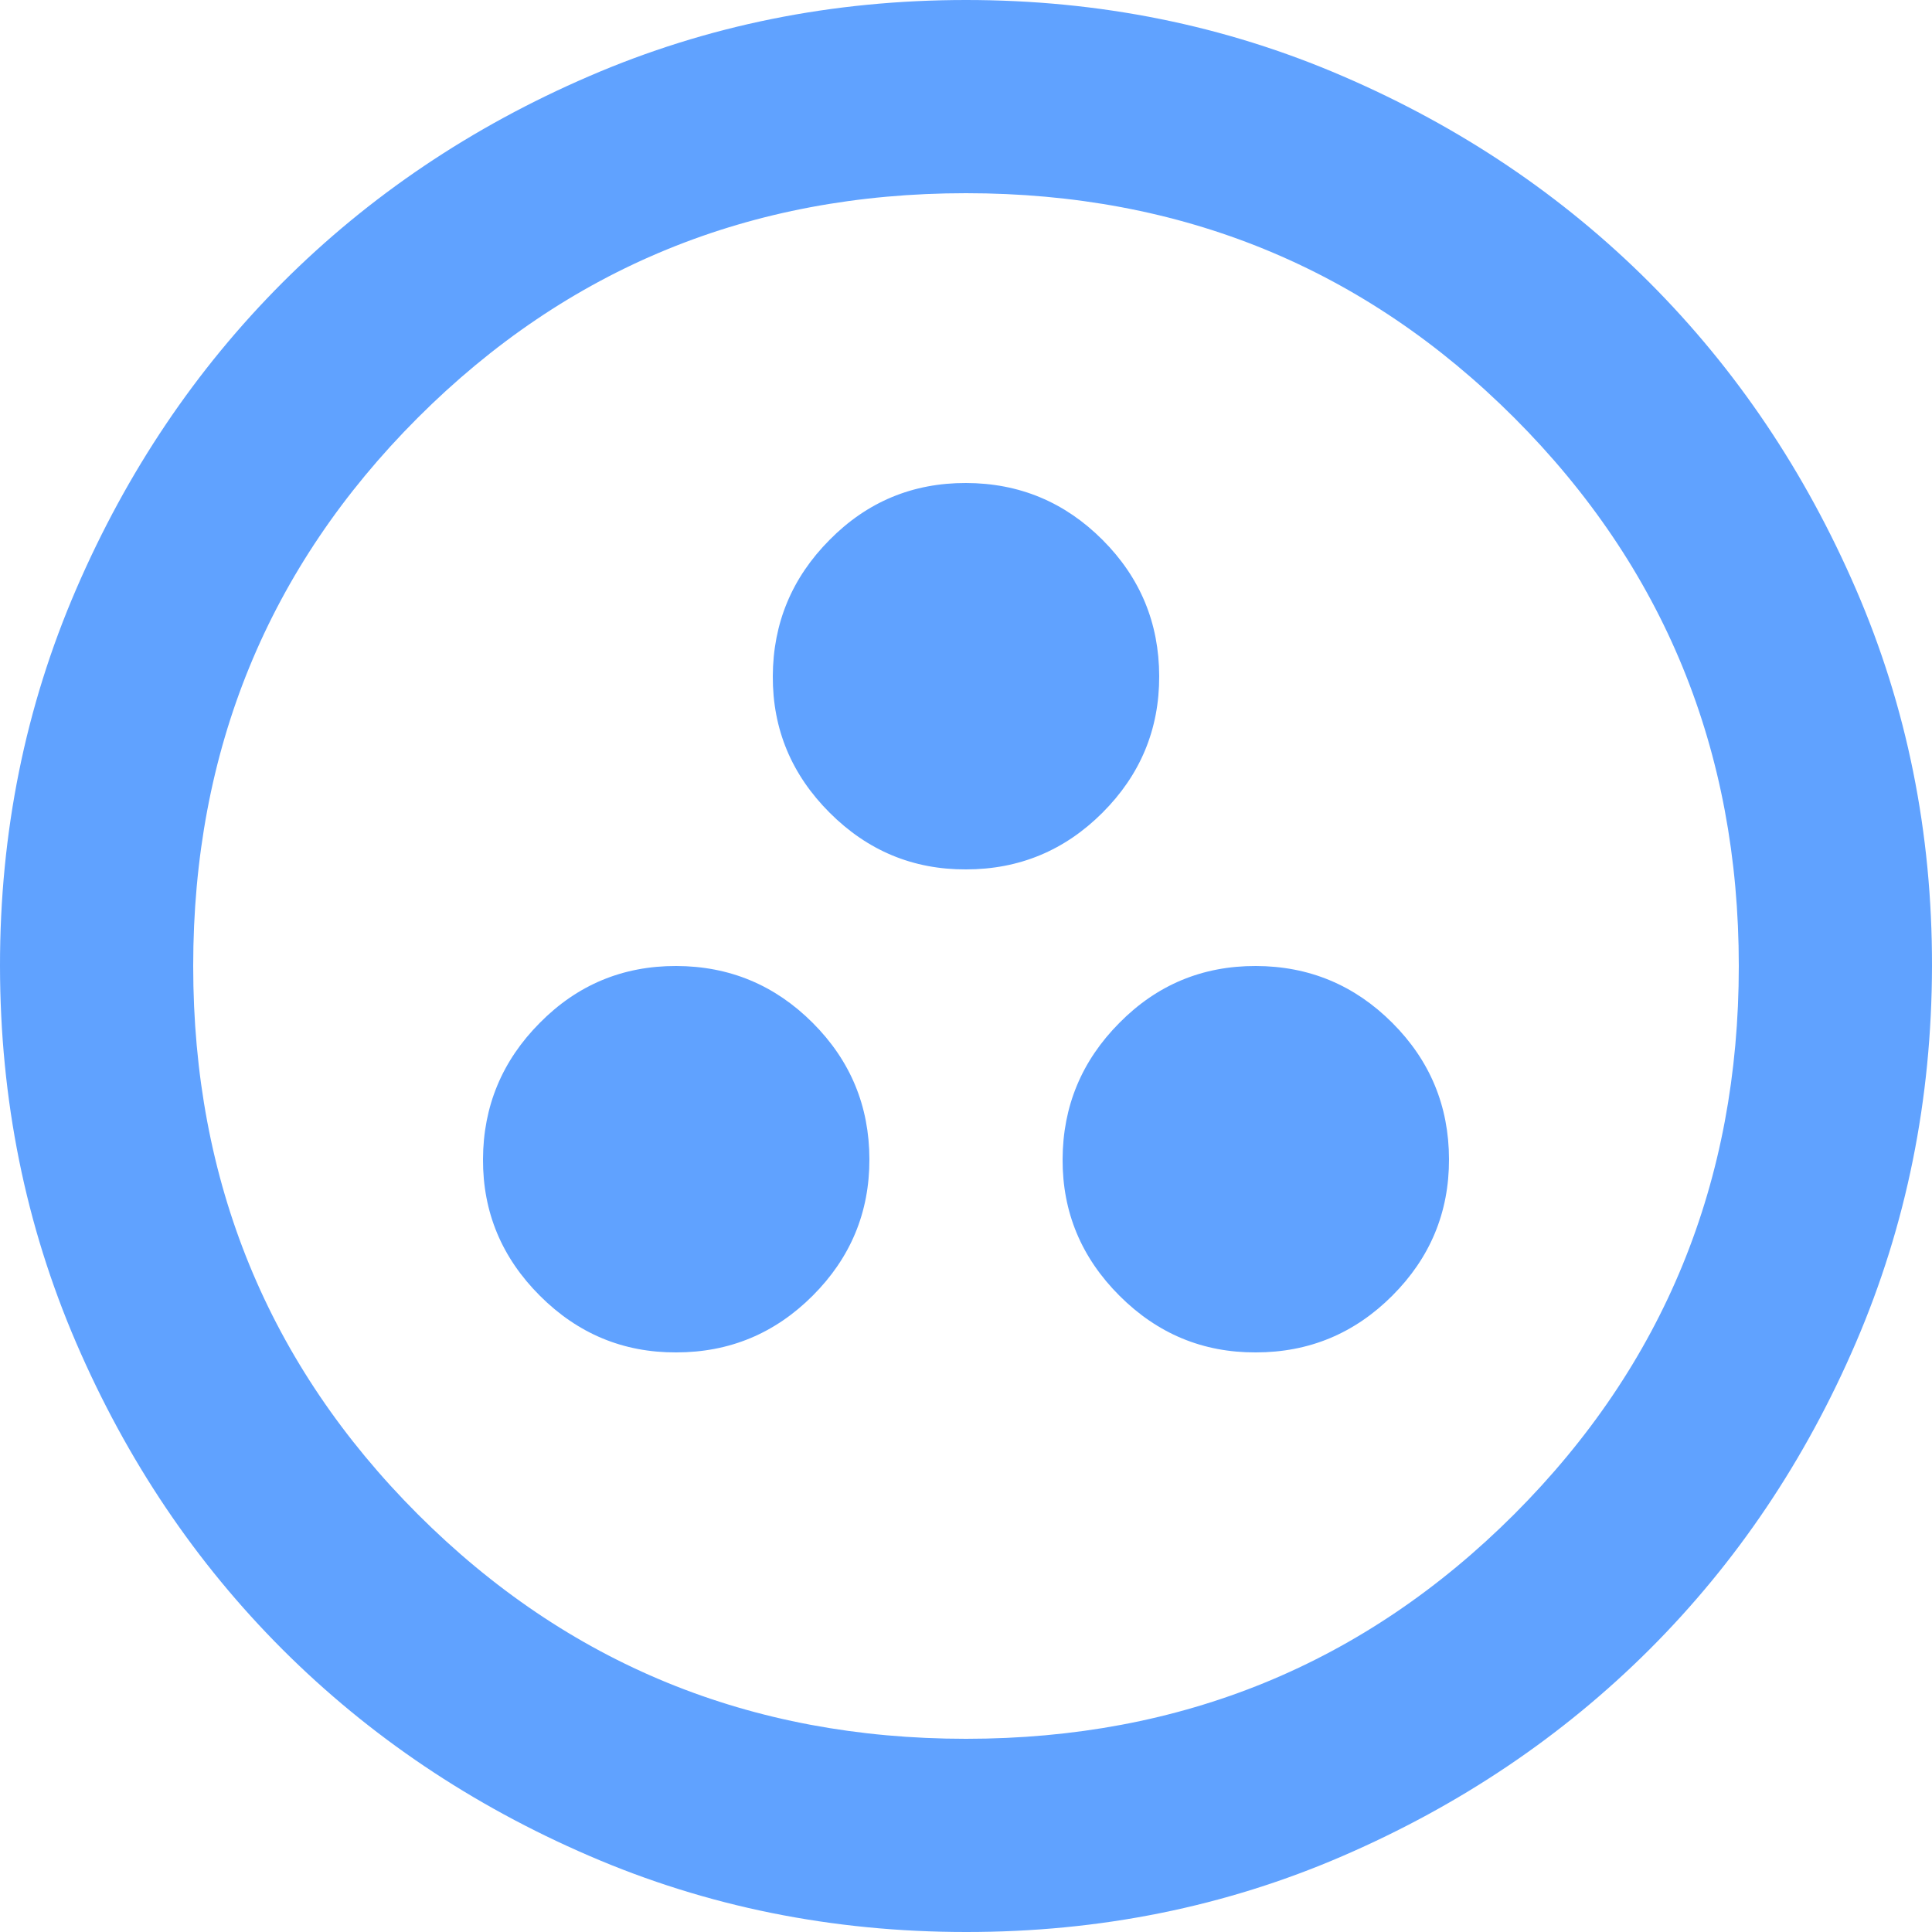 <svg xmlns="http://www.w3.org/2000/svg" width="17" height="17" viewBox="0 0 17 17" fill="none"><path d="M5.95 11.9C6.418 11.9 6.818 11.734 7.151 11.401C7.484 11.068 7.651 10.668 7.65 10.2C7.649 9.732 7.483 9.332 7.151 9C6.819 8.668 6.419 8.501 5.95 8.5C5.481 8.499 5.081 8.665 4.75 9C4.418 9.334 4.252 9.734 4.25 10.2C4.248 10.666 4.415 11.066 4.75 11.401C5.085 11.736 5.485 11.902 5.95 11.9ZM11.05 11.9C11.518 11.9 11.918 11.734 12.251 11.401C12.584 11.068 12.751 10.668 12.75 10.2C12.749 9.732 12.583 9.332 12.251 9C11.919 8.668 11.519 8.501 11.05 8.5C10.581 8.499 10.181 8.665 9.85 9C9.518 9.334 9.352 9.734 9.35 10.2C9.348 10.666 9.515 11.066 9.85 11.401C10.185 11.736 10.585 11.902 11.05 11.9ZM8.5 7.65C8.967 7.65 9.368 7.484 9.701 7.151C10.034 6.818 10.201 6.418 10.2 5.95C10.199 5.482 10.033 5.082 9.701 4.75C9.369 4.418 8.969 4.251 8.5 4.25C8.031 4.249 7.631 4.415 7.3 4.75C6.968 5.084 6.802 5.484 6.8 5.95C6.798 6.416 6.965 6.816 7.3 7.151C7.635 7.486 8.035 7.652 8.5 7.65ZM8.5 17C7.324 17 6.219 16.777 5.185 16.33C4.151 15.884 3.251 15.278 2.486 14.514C1.721 13.749 1.116 12.85 0.67 11.815C0.224 10.78 0.001 9.675 1.07595e-06 8.5C-0.001 7.325 0.223 6.22 0.67 5.185C1.117 4.15 1.722 3.251 2.486 2.486C3.25 1.722 4.15 1.116 5.185 0.67C6.22 0.223 7.325 0 8.5 0C9.675 0 10.78 0.223 11.815 0.67C12.85 1.116 13.75 1.722 14.514 2.486C15.278 3.251 15.883 4.15 16.331 5.185C16.779 6.22 17.002 7.325 17 8.5C16.998 9.675 16.775 10.78 16.33 11.815C15.885 12.85 15.28 13.749 14.514 14.514C13.748 15.278 12.848 15.884 11.815 16.331C10.782 16.778 9.677 17.001 8.5 17ZM8.5 15.3C10.398 15.3 12.006 14.641 13.324 13.324C14.641 12.006 15.3 10.398 15.3 8.5C15.3 6.602 14.641 4.994 13.324 3.676C12.006 2.359 10.398 1.7 8.5 1.7C6.602 1.7 4.994 2.359 3.676 3.676C2.359 4.994 1.7 6.602 1.7 8.5C1.7 10.398 2.359 12.006 3.676 13.324C4.994 14.641 6.602 15.3 8.5 15.3Z" fill="#60A2FF"></path></svg>